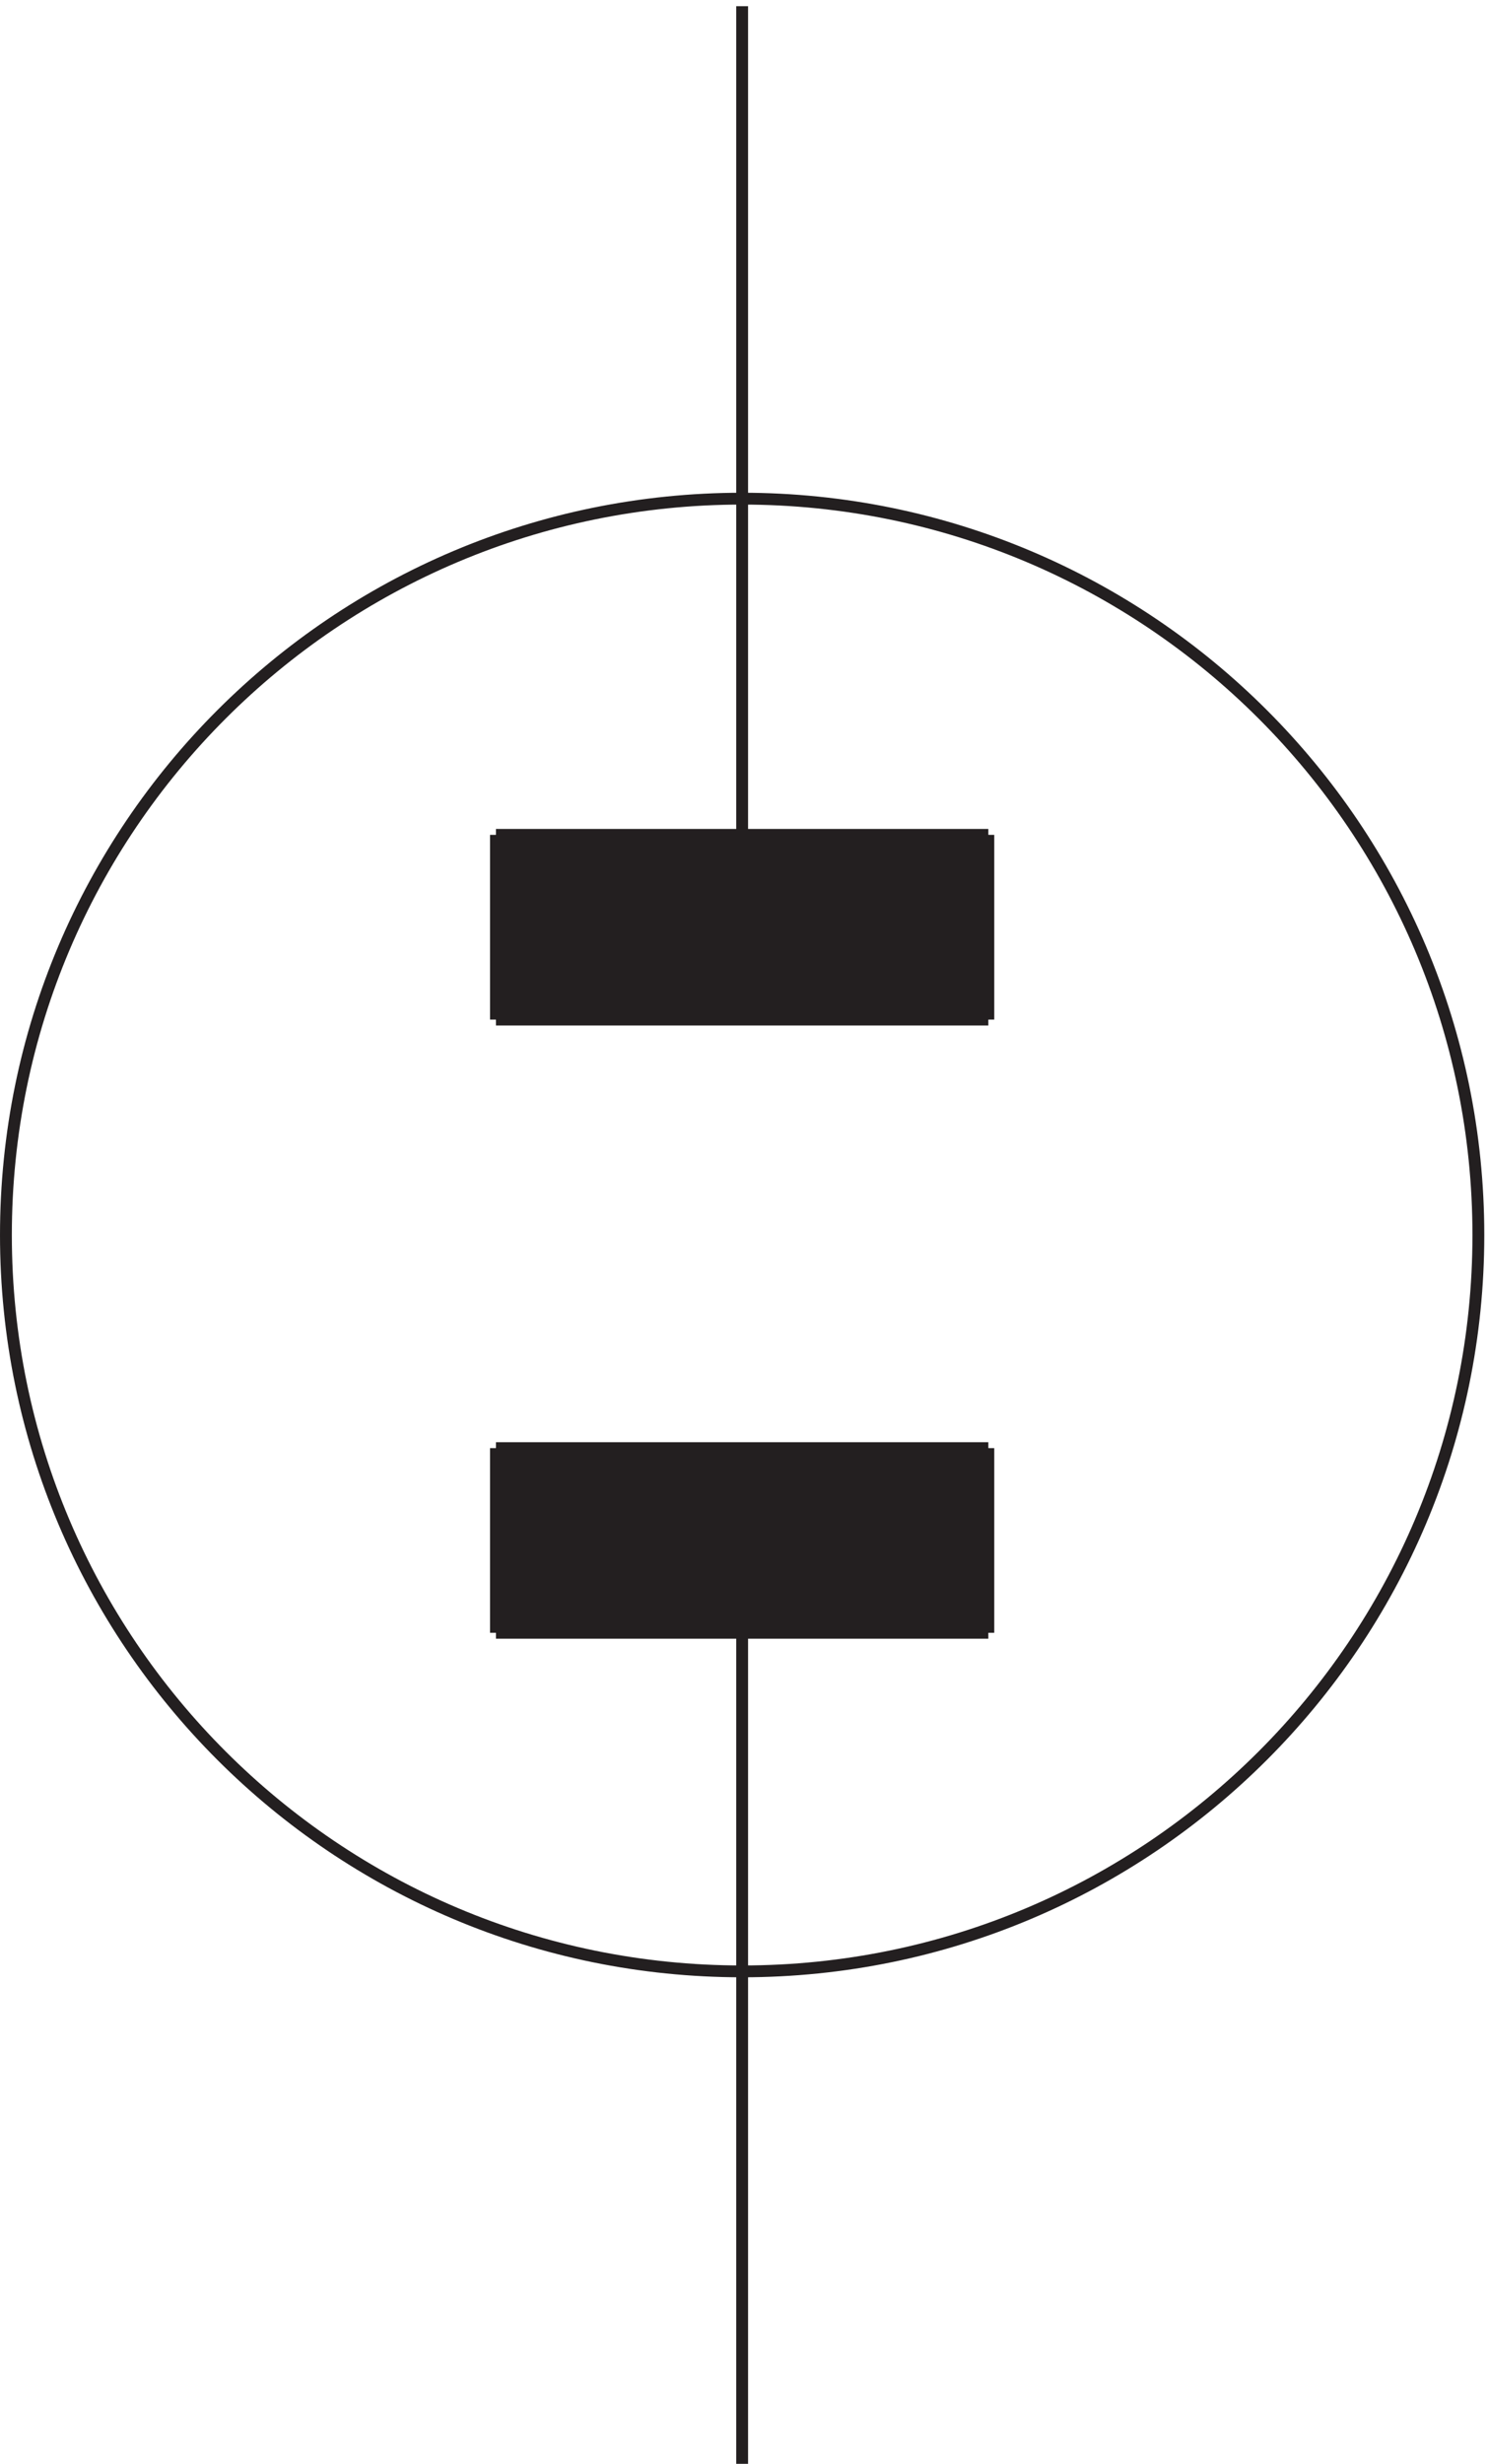 <svg xmlns="http://www.w3.org/2000/svg" xml:space="preserve" width="125.4" height="207.599"><path d="M936.332 782.16c0-257.648-208.848-466.5-466.5-466.5-257.641 0-466.5 208.852-466.5 466.5 0 257.64 208.859 466.5 466.5 466.5 257.652 0 466.5-208.86 466.5-466.5z" style="fill:none;stroke:#231f20;stroke-width:7.5;stroke-linecap:butt;stroke-linejoin:miter;stroke-miterlimit:10;stroke-dasharray:none;stroke-opacity:1" transform="matrix(.133 0 0 -.133 .056 208.088)"/><path d="M313.832 918.66h312v117h-312zm0-388.496h312v117h-312z" style="fill:#231f20;fill-opacity:1;fill-rule:evenodd;stroke:none" transform="matrix(.133 0 0 -.133 .056 208.088)"/><path d="M469.832 1560.66v-544.5m156-368.996h-312m0-117h312m0 505.496h-312m0-116.996h312m-312-271.5v-117m0 505.496v-117m312-388.496v117m-156-643.5v583.5m156 331.496v117" style="fill:none;stroke:#231f20;stroke-width:7.5;stroke-linecap:butt;stroke-linejoin:miter;stroke-miterlimit:10;stroke-dasharray:none;stroke-opacity:1" transform="matrix(.133 0 0 -.133 .056 208.088)"/></svg>
